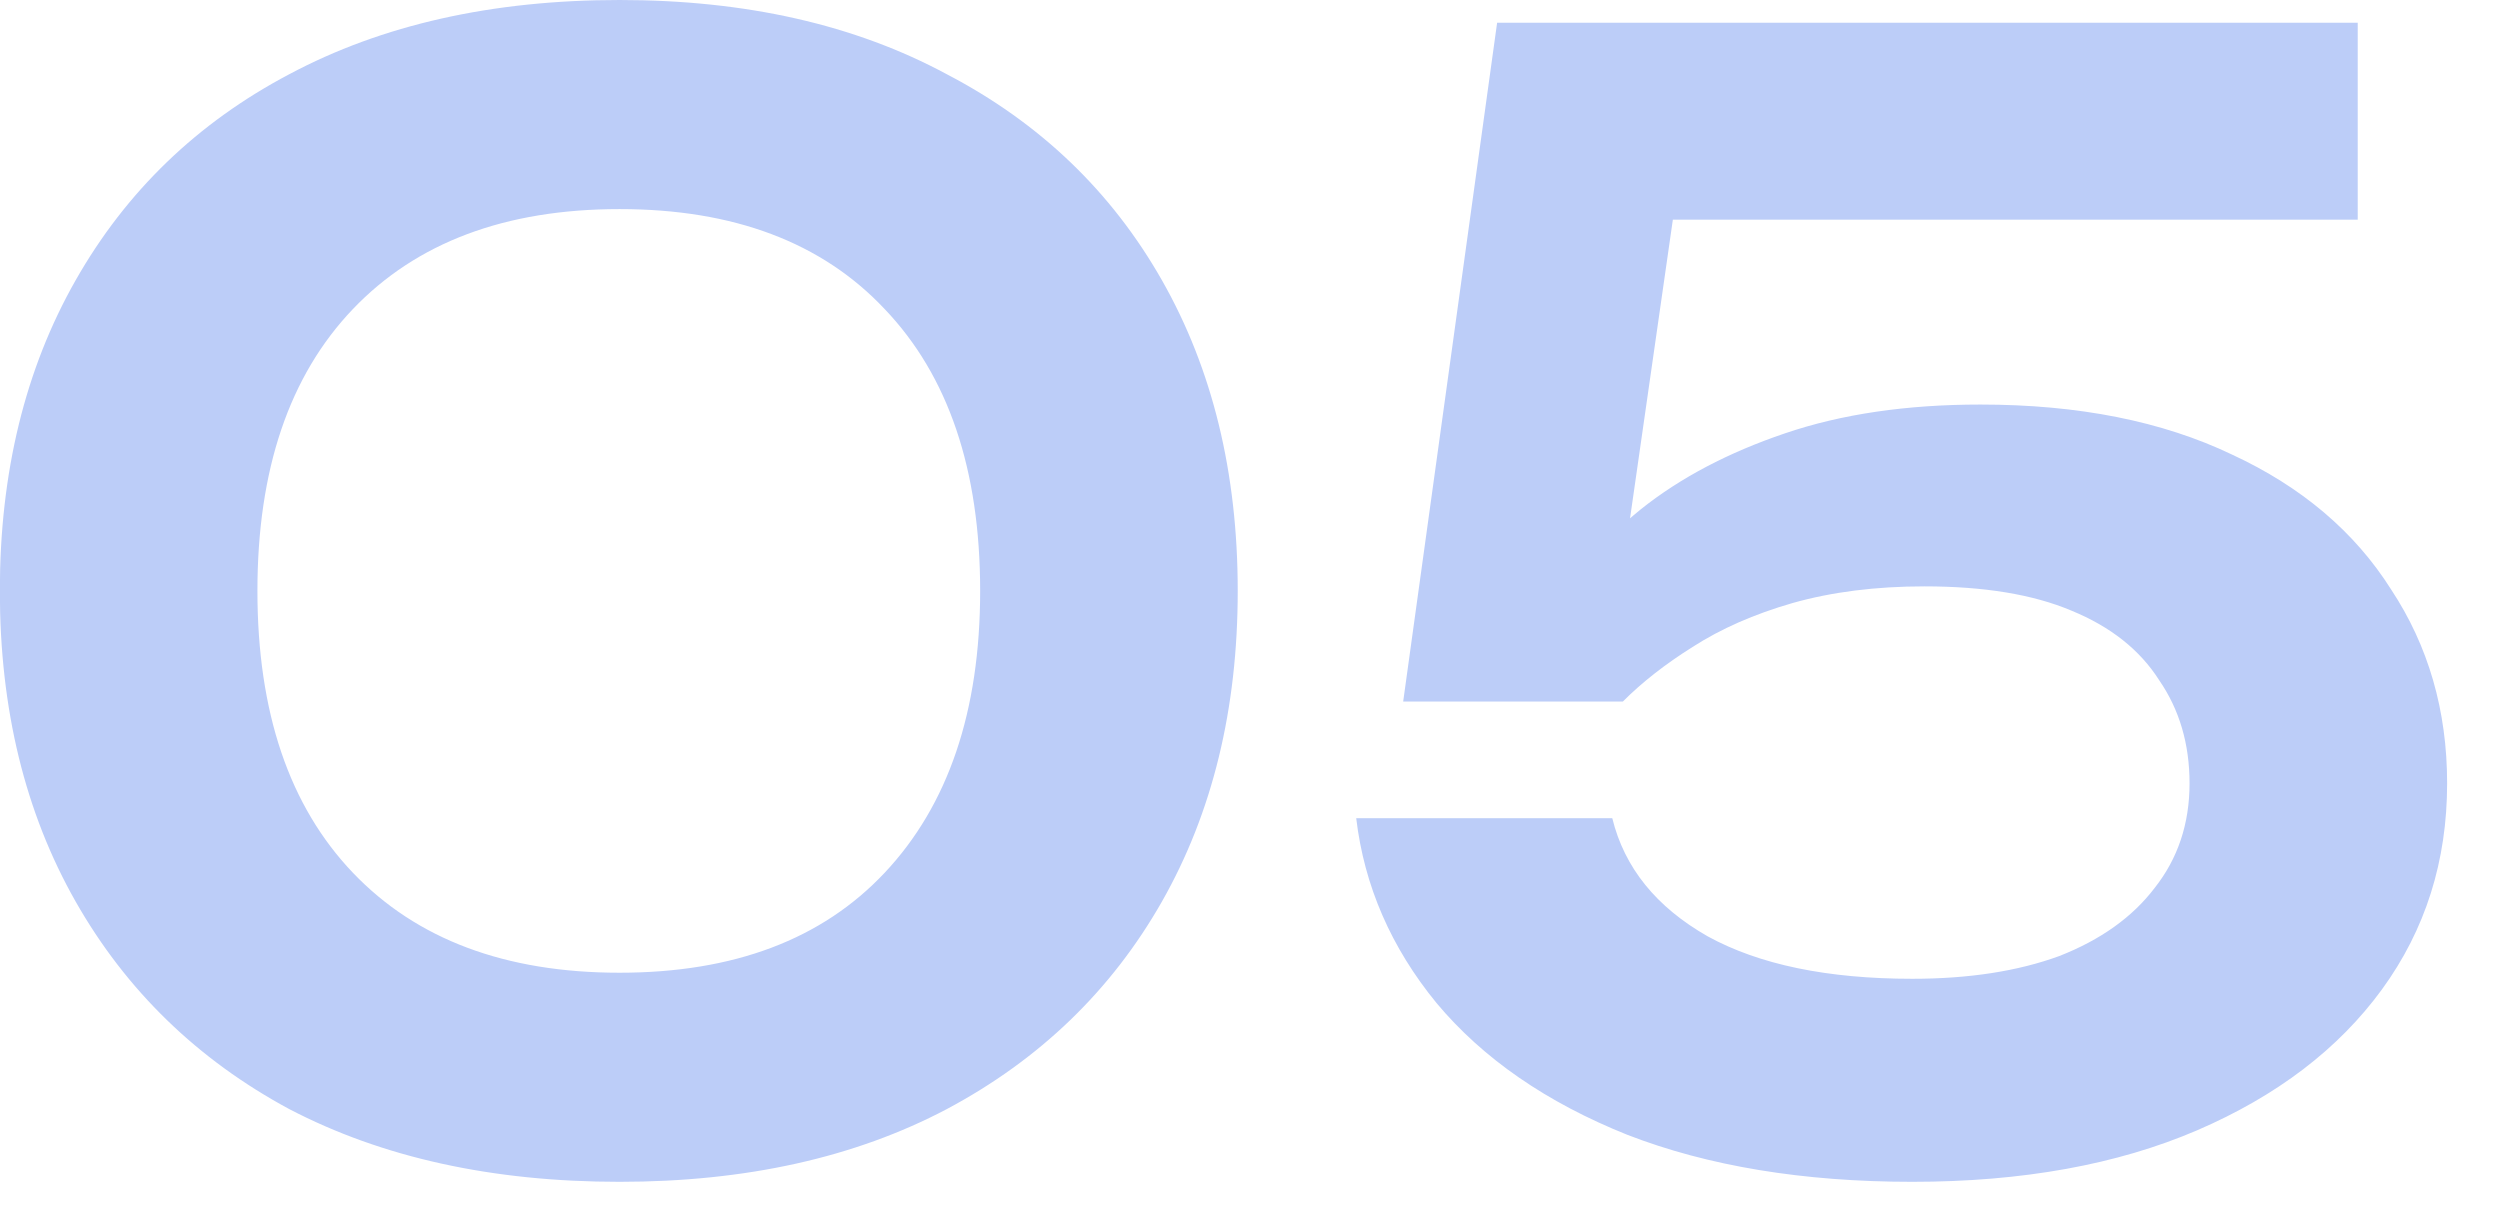 <?xml version="1.0" encoding="UTF-8"?> <svg xmlns="http://www.w3.org/2000/svg" width="33" height="16" viewBox="0 0 33 16" fill="none"><path d="M8.178 15.6C6.498 15.6 5.045 15.28 3.818 14.64C2.605 13.986 1.665 13.073 0.998 11.9C0.331 10.726 -0.002 9.36 -0.002 7.8C-0.002 6.24 0.331 4.873 0.998 3.7C1.665 2.526 2.605 1.62 3.818 0.98C5.045 0.326 6.498 -0 8.178 -0C9.845 -0 11.285 0.326 12.498 0.98C13.725 1.62 14.671 2.526 15.338 3.7C16.005 4.873 16.338 6.24 16.338 7.8C16.338 9.36 16.005 10.726 15.338 11.9C14.671 13.073 13.725 13.986 12.498 14.64C11.285 15.28 9.845 15.6 8.178 15.6ZM8.178 12.84C9.685 12.84 10.851 12.4 11.678 11.52C12.518 10.627 12.938 9.386 12.938 7.8C12.938 6.2 12.518 4.96 11.678 4.08C10.851 3.2 9.685 2.76 8.178 2.76C6.671 2.76 5.498 3.2 4.658 4.08C3.818 4.96 3.398 6.2 3.398 7.8C3.398 9.4 3.818 10.64 4.658 11.52C5.498 12.4 6.671 12.84 8.178 12.84ZM19.762 0.3H31.122V2.9H20.802L22.182 2.2L21.342 8.06H20.442C20.748 7.58 21.155 7.133 21.662 6.72C22.182 6.306 22.815 5.973 23.562 5.72C24.308 5.466 25.168 5.34 26.142 5.34C27.435 5.34 28.542 5.56 29.462 6C30.382 6.426 31.082 7.02 31.562 7.78C32.055 8.526 32.302 9.38 32.302 10.34C32.302 11.367 32.015 12.273 31.442 13.06C30.868 13.847 30.055 14.466 29.002 14.92C27.948 15.373 26.695 15.6 25.242 15.6C23.802 15.6 22.548 15.393 21.482 14.98C20.415 14.553 19.575 13.973 18.962 13.24C18.362 12.507 18.008 11.693 17.902 10.8H21.282C21.442 11.453 21.862 11.973 22.542 12.36C23.222 12.733 24.122 12.92 25.242 12.92C25.988 12.92 26.635 12.82 27.182 12.62C27.728 12.406 28.148 12.107 28.442 11.72C28.748 11.333 28.902 10.873 28.902 10.34C28.902 9.82 28.768 9.366 28.502 8.98C28.248 8.58 27.862 8.273 27.342 8.06C26.835 7.846 26.188 7.74 25.402 7.74C24.762 7.74 24.182 7.813 23.662 7.96C23.155 8.106 22.715 8.3 22.342 8.54C21.982 8.766 21.675 9.006 21.422 9.26H18.522L19.762 0.3Z" fill="#BCCDF8"></path></svg> 